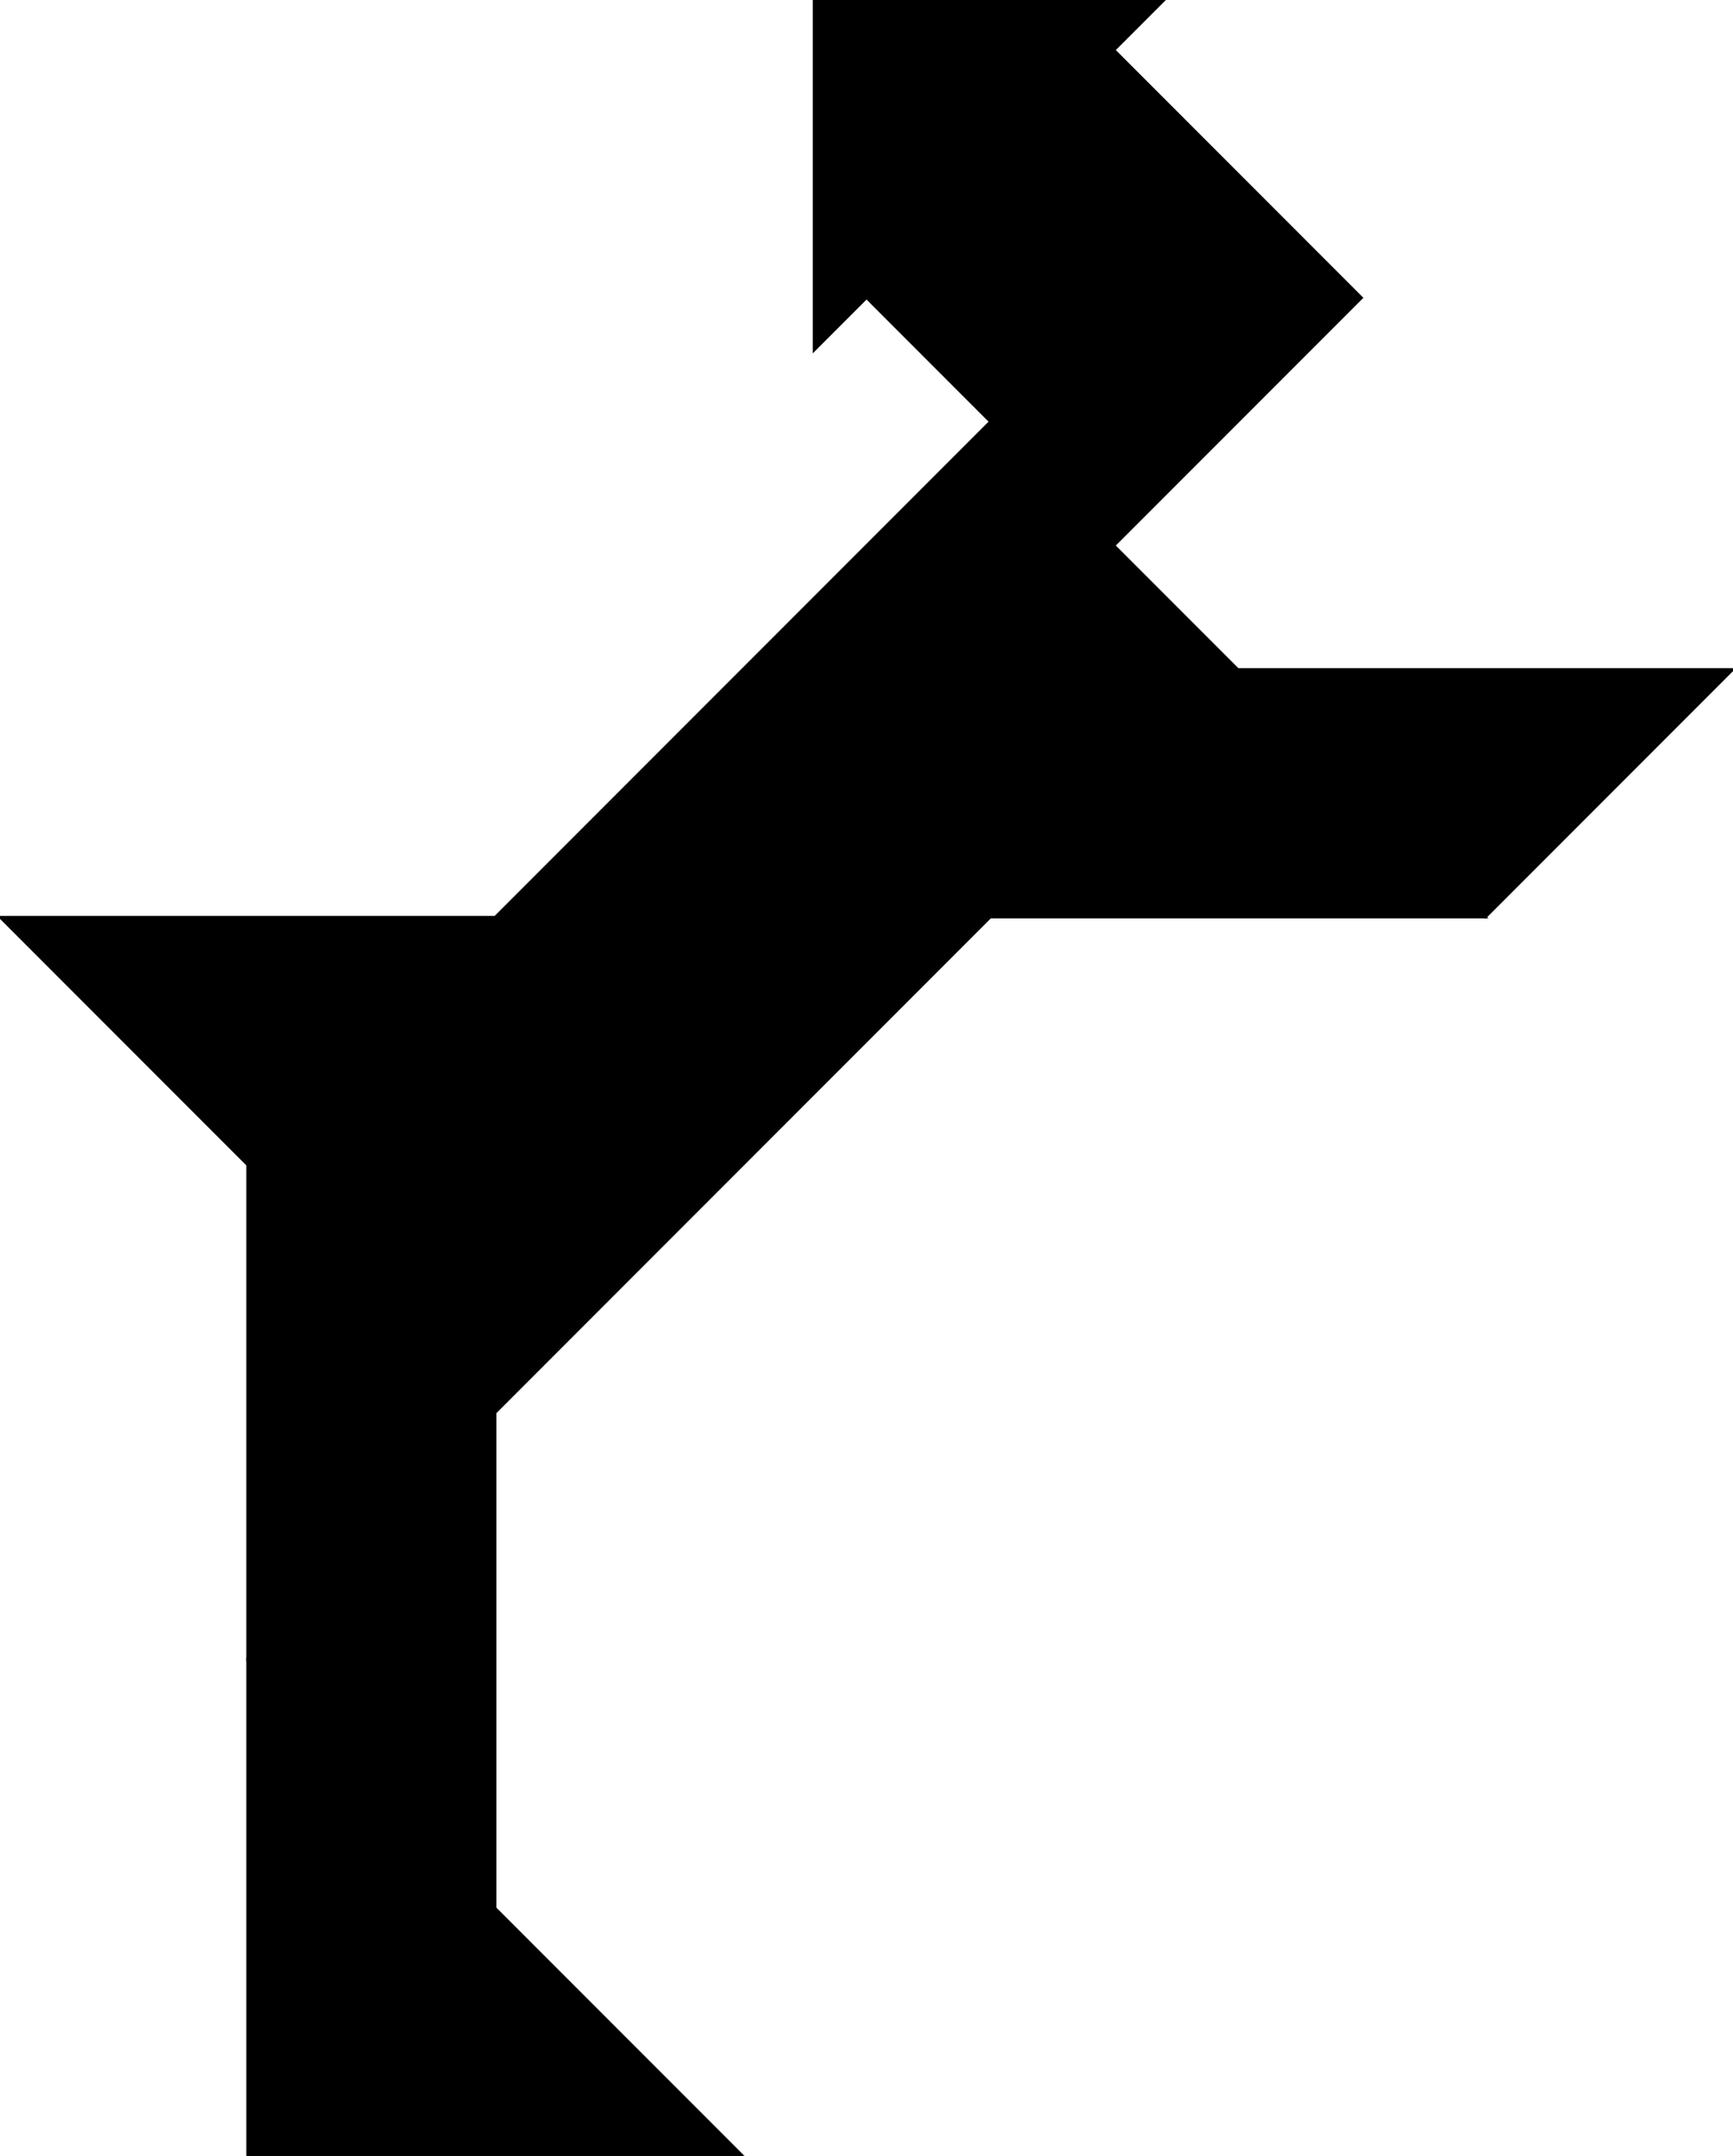 <svg xmlns="http://www.w3.org/2000/svg" viewBox="0 0 700 870.2"><g stroke="#000"><path d="M400 370.2H0l200 200zM200 370.2h400l-200-200zM470.22 0L328.8 141.42V0z"/><path d="M700 270.2H500l100 100zM100 670.2l200 200H100zM450 20.202l100 100L450 220.2l-100-99.998z"/><path d="M200 570.2l-100-100v200l100 100z"/></g></svg>